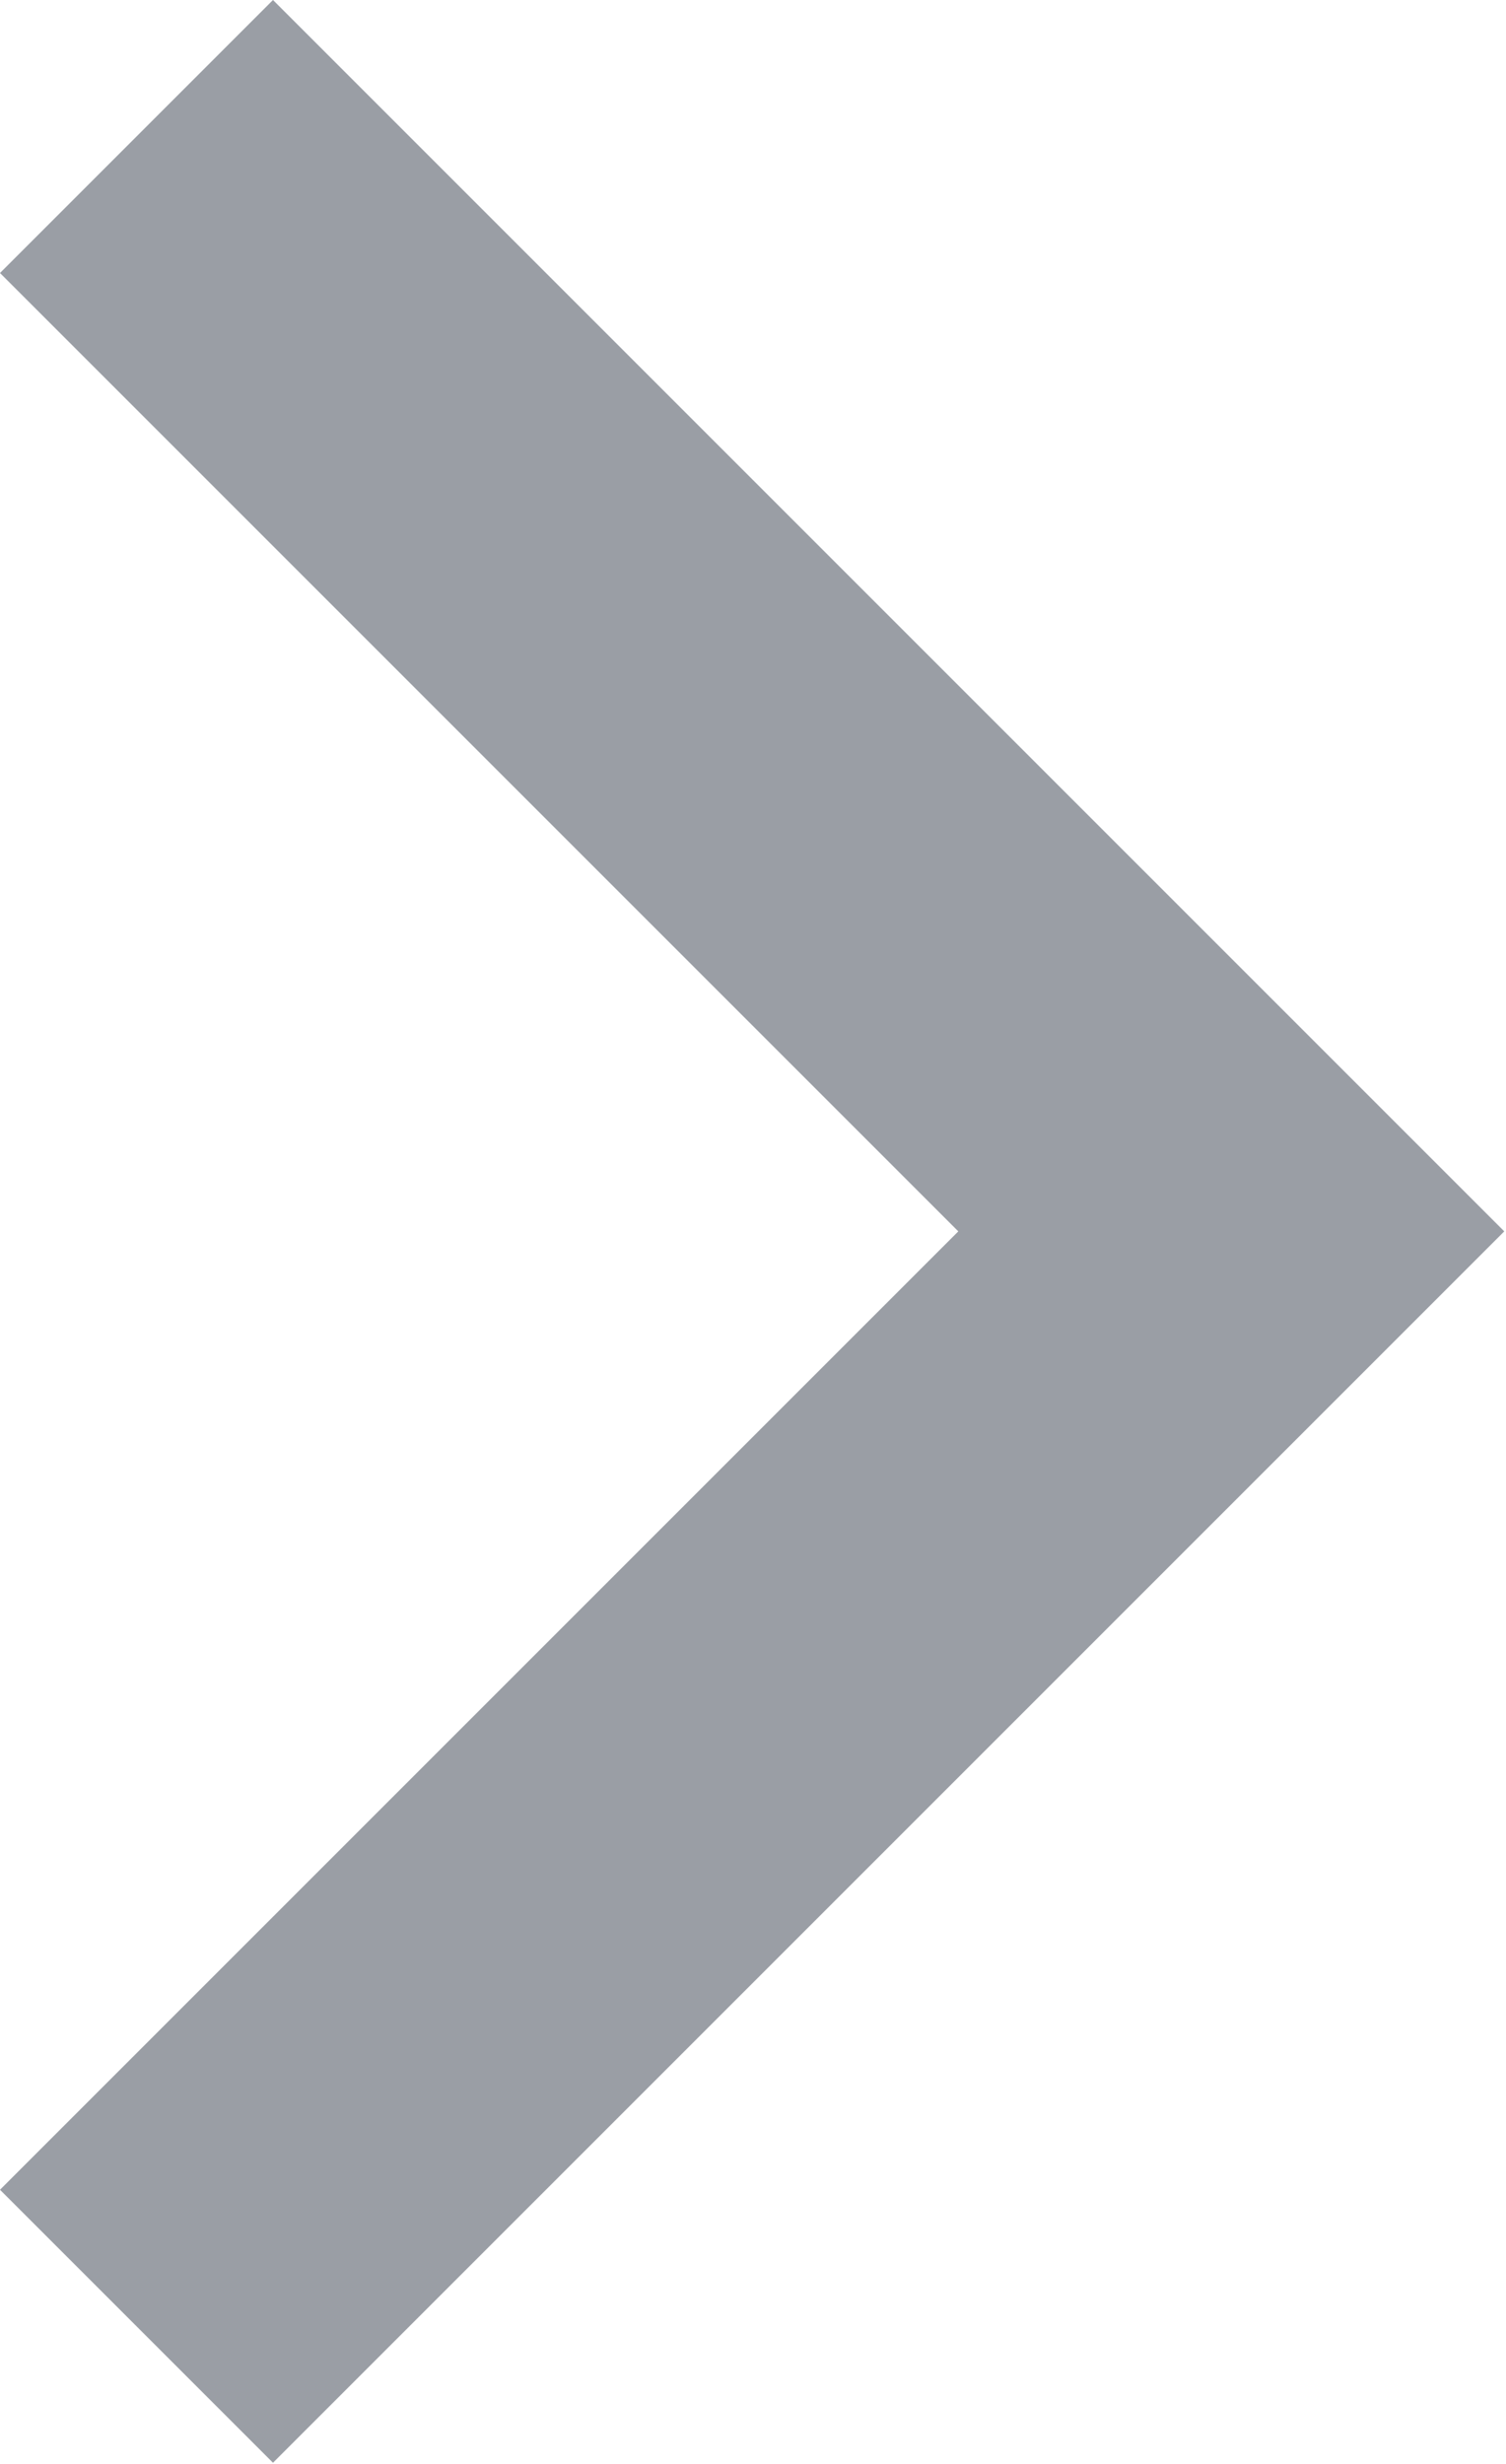 <svg width="5.186" height="8.485" viewBox="0 0 5.186 8.485" fill="none" xmlns="http://www.w3.org/2000/svg" xmlns:xlink="http://www.w3.org/1999/xlink">
	<desc>
			Created with Pixso.
	</desc>
	<defs/>
	<path id="Vector" d="M3.3 4.24L0 0.94L0.94 0L5.18 4.24L0.94 8.48L0 7.54L3.3 4.24Z" fill="#9A9EA5" fill-opacity="1" fill-rule="nonzero"/>
</svg>
